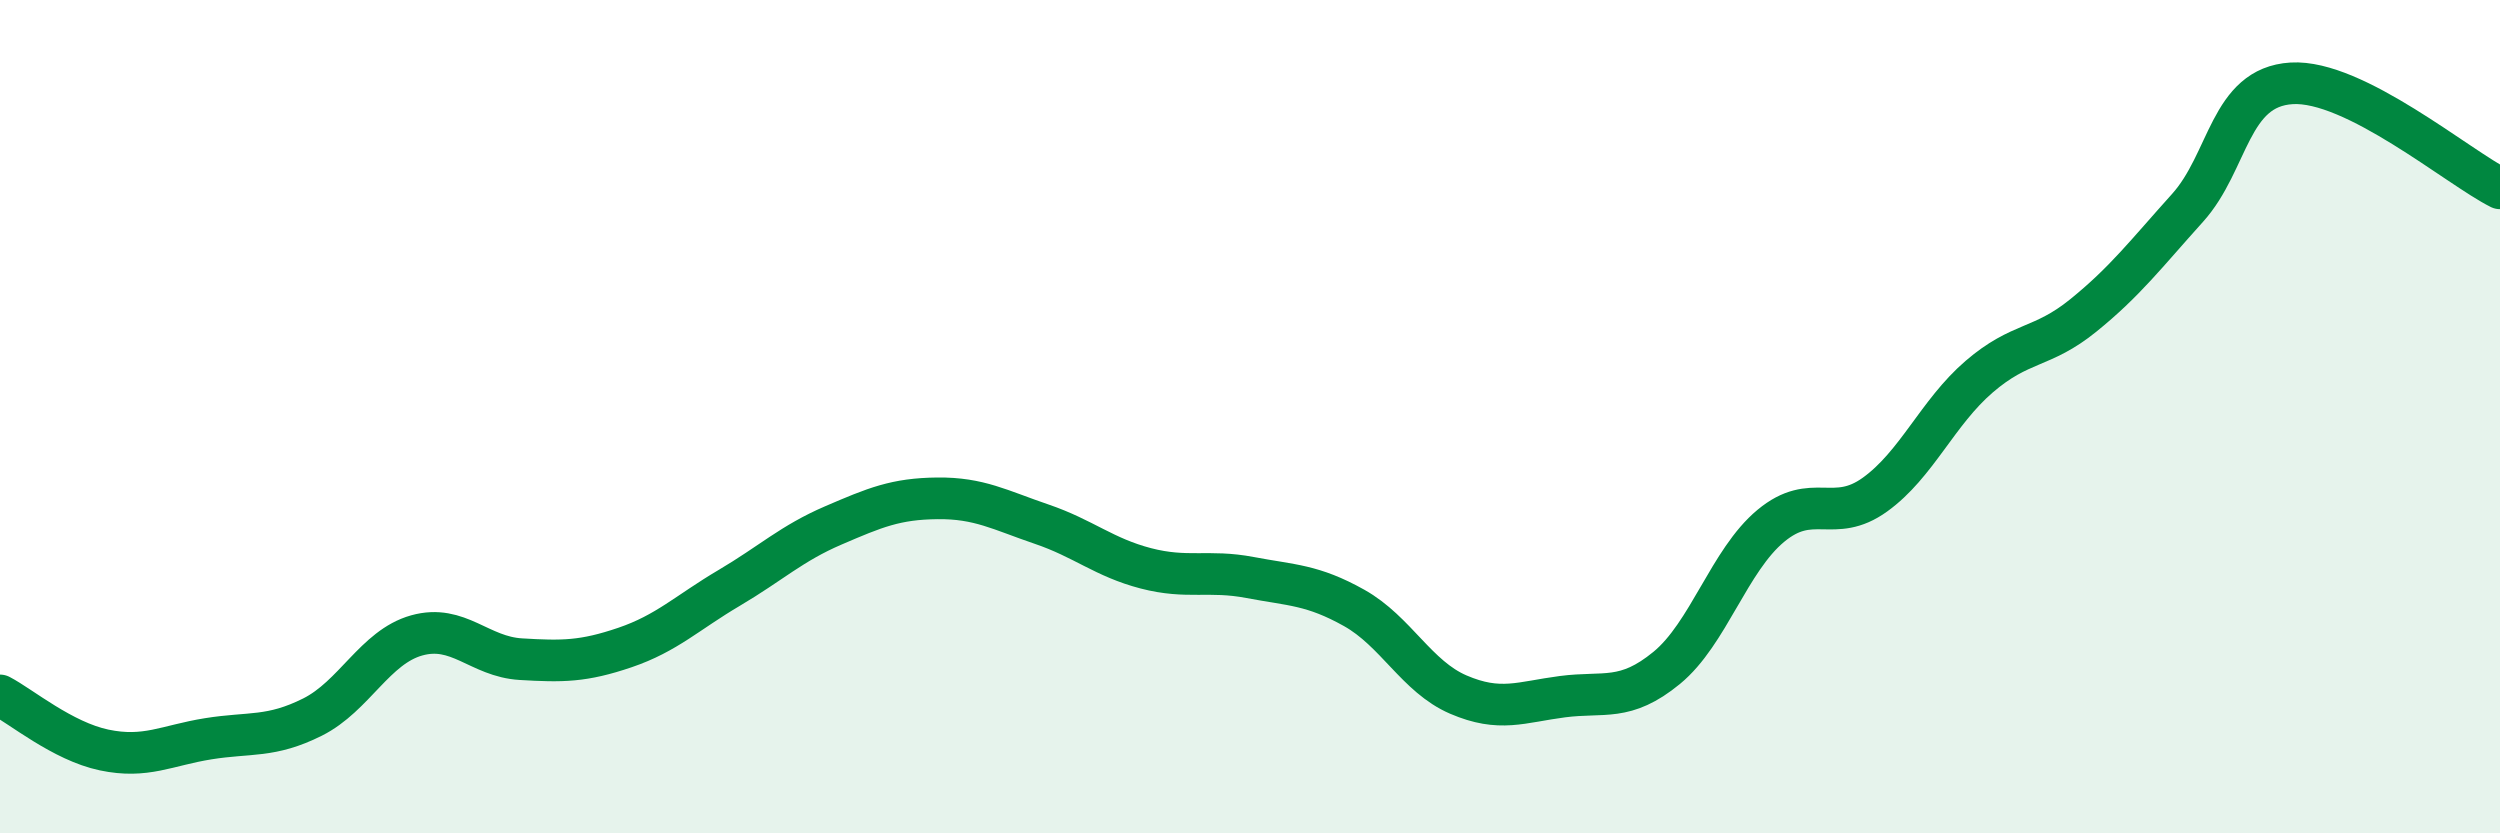 
    <svg width="60" height="20" viewBox="0 0 60 20" xmlns="http://www.w3.org/2000/svg">
      <path
        d="M 0,16.69 C 0.5,16.95 1.5,17.79 2.5,18 C 3.5,18.21 4,17.89 5,17.73 C 6,17.57 6.5,17.71 7.5,17.21 C 8.5,16.71 9,15.53 10,15.25 C 11,14.97 11.5,15.76 12.5,15.82 C 13.5,15.88 14,15.88 15,15.54 C 16,15.2 16.5,14.7 17.5,14.11 C 18.5,13.52 19,13.04 20,12.61 C 21,12.18 21.5,11.97 22.5,11.96 C 23.5,11.95 24,12.24 25,12.58 C 26,12.92 26.5,13.38 27.5,13.64 C 28.5,13.9 29,13.67 30,13.86 C 31,14.05 31.5,14.03 32.5,14.59 C 33.5,15.15 34,16.24 35,16.67 C 36,17.1 36.5,16.85 37.5,16.72 C 38.5,16.59 39,16.85 40,16.03 C 41,15.21 41.5,13.45 42.5,12.62 C 43.5,11.79 44,12.59 45,11.87 C 46,11.15 46.5,9.9 47.5,9.04 C 48.5,8.18 49,8.38 50,7.57 C 51,6.76 51.5,6.1 52.5,4.99 C 53.5,3.88 53.5,2.09 55,2 C 56.5,1.91 59,4.02 60,4.52L60 20L0 20Z"
        fill="#008740"
        opacity="0.1"
        stroke-linecap="round"
        stroke-linejoin="round"
      />
      <path
        d="M 0,16.69 C 0.5,16.95 1.5,17.79 2.5,18 C 3.5,18.21 4,17.89 5,17.73 C 6,17.57 6.5,17.71 7.5,17.21 C 8.5,16.71 9,15.53 10,15.25 C 11,14.97 11.5,15.76 12.5,15.82 C 13.5,15.88 14,15.88 15,15.54 C 16,15.2 16.5,14.7 17.5,14.11 C 18.5,13.52 19,13.04 20,12.61 C 21,12.18 21.5,11.97 22.5,11.96 C 23.5,11.95 24,12.24 25,12.58 C 26,12.92 26.5,13.38 27.5,13.64 C 28.5,13.9 29,13.67 30,13.86 C 31,14.05 31.5,14.03 32.5,14.59 C 33.5,15.15 34,16.24 35,16.67 C 36,17.1 36.5,16.85 37.5,16.72 C 38.5,16.59 39,16.85 40,16.03 C 41,15.21 41.5,13.45 42.5,12.62 C 43.5,11.79 44,12.59 45,11.87 C 46,11.15 46.5,9.9 47.5,9.04 C 48.5,8.18 49,8.38 50,7.57 C 51,6.76 51.5,6.1 52.5,4.99 C 53.5,3.88 53.5,2.09 55,2 C 56.5,1.91 59,4.02 60,4.52"
        stroke="#008740"
        stroke-width="1"
        fill="none"
        stroke-linecap="round"
        stroke-linejoin="round"
      />
    </svg>
  